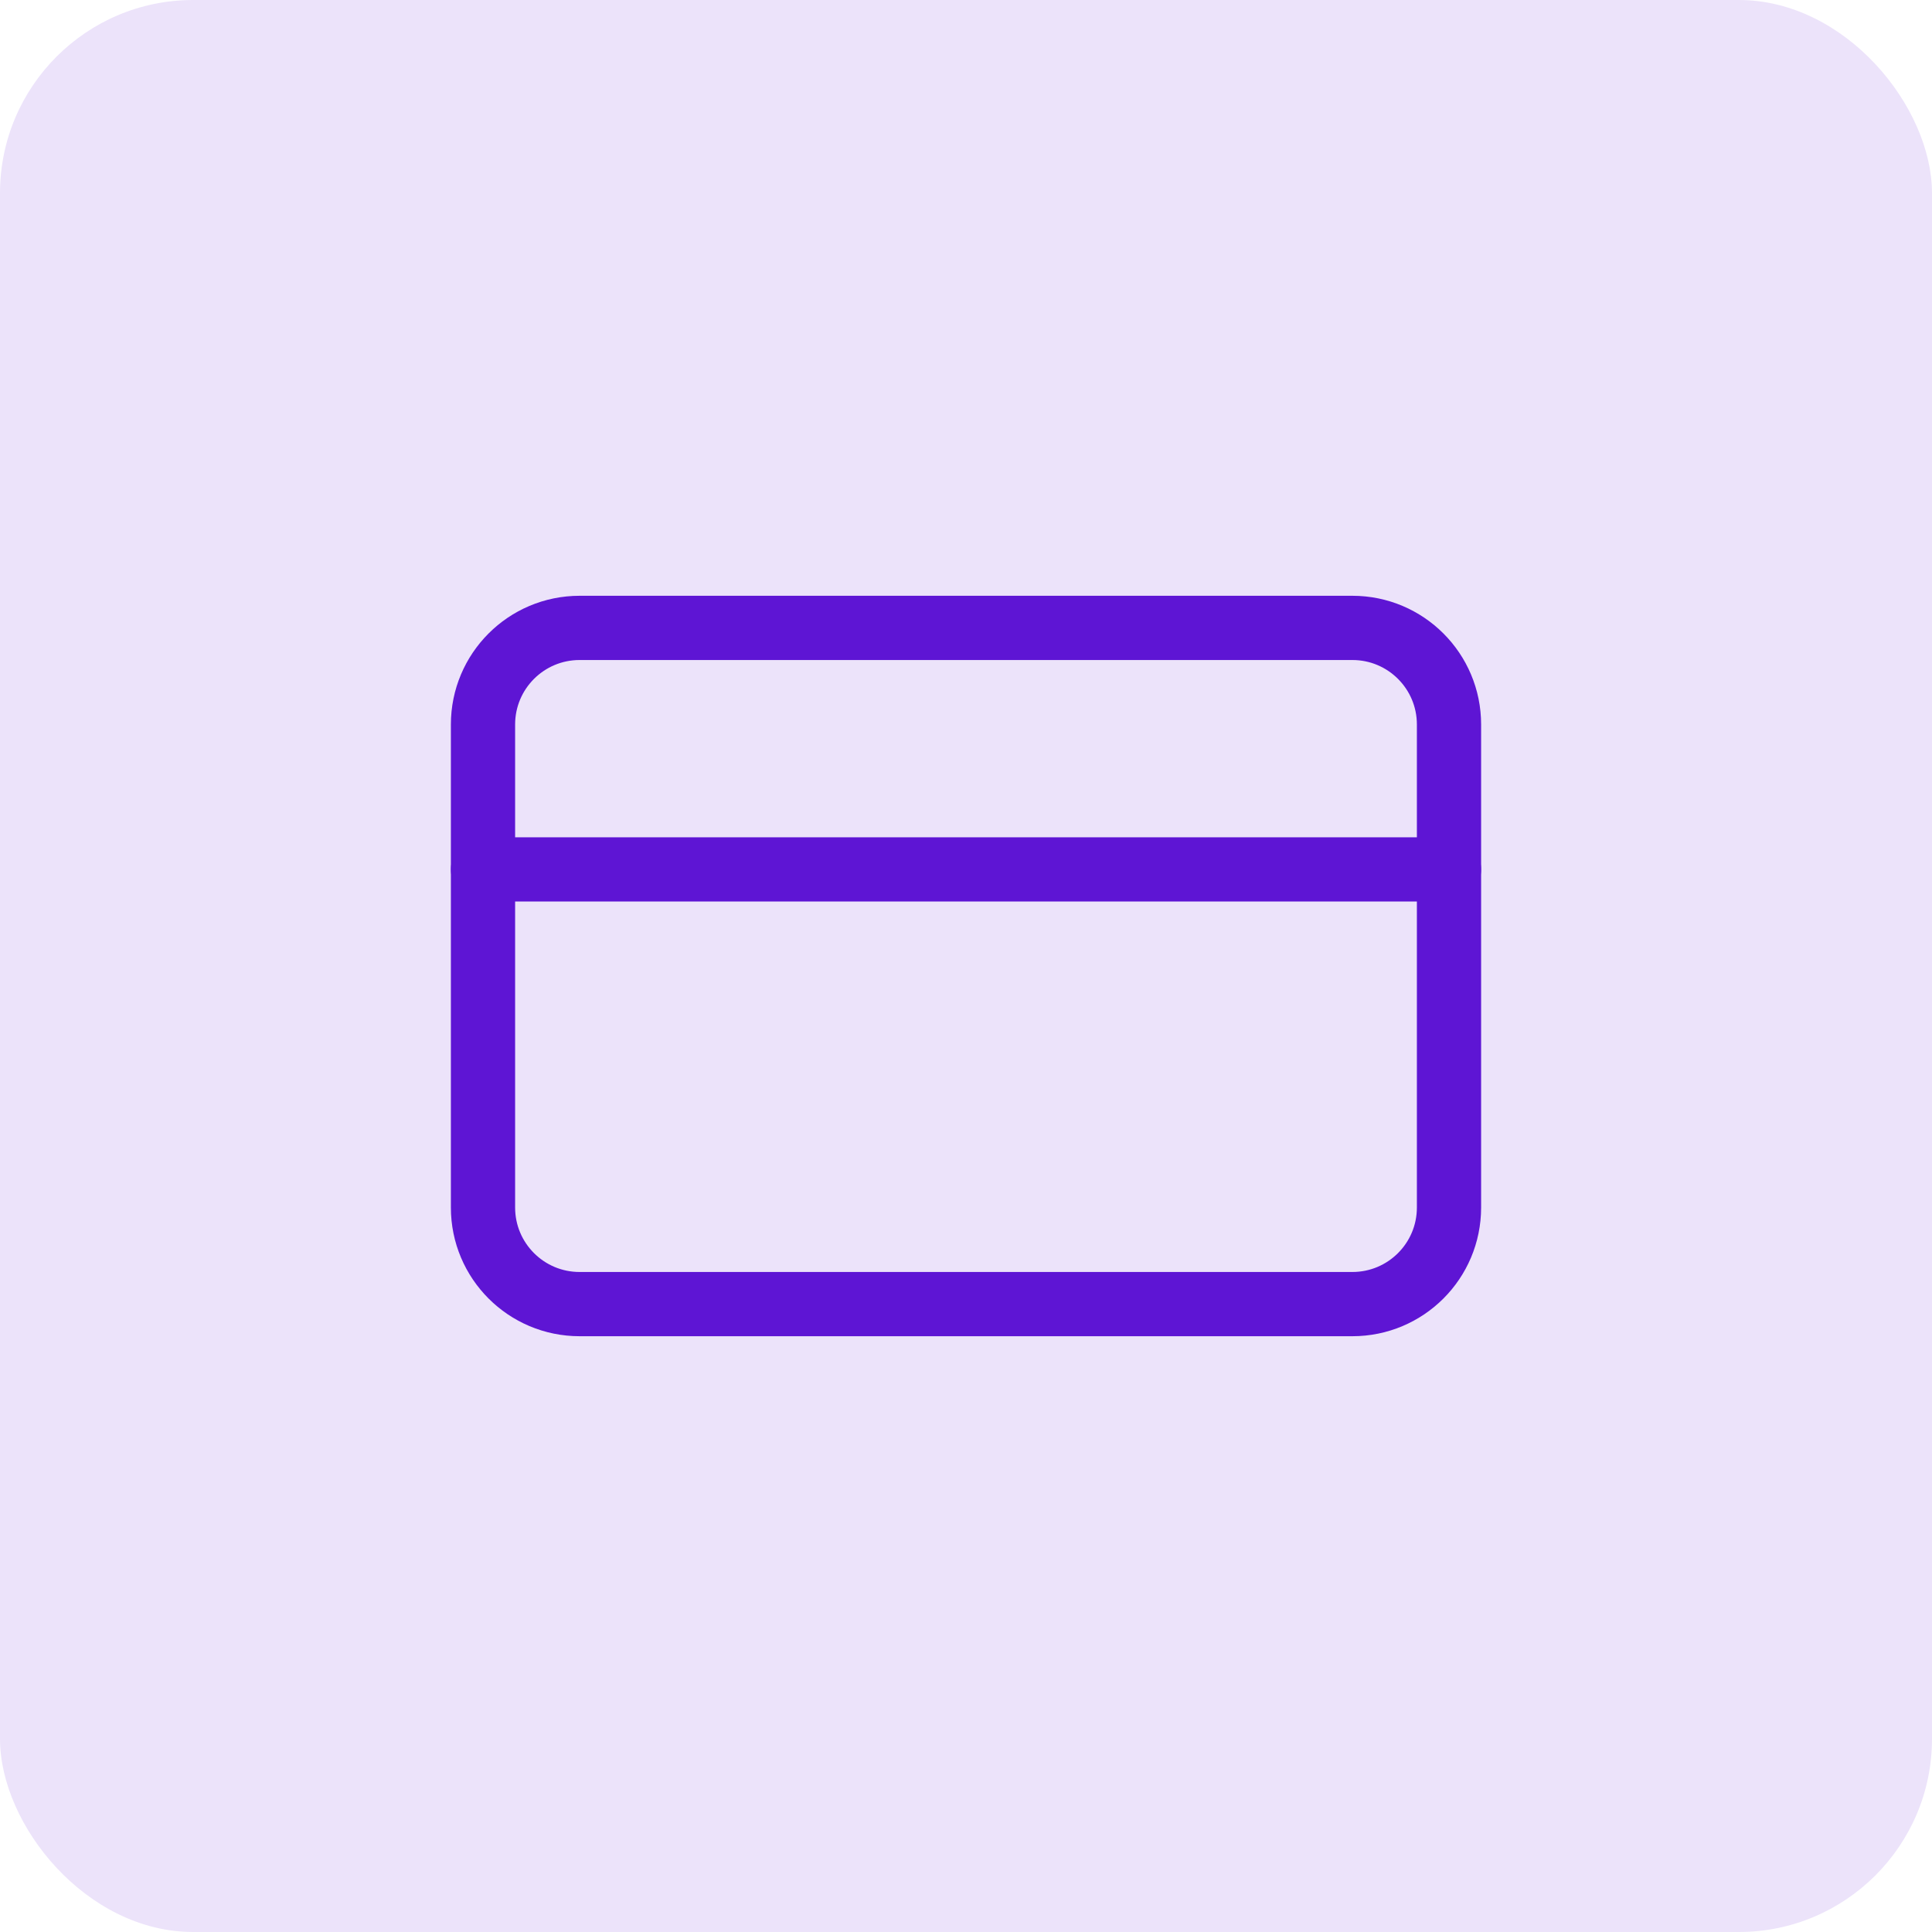 <svg width="40" height="40" viewBox="0 0 40 40" fill="none" xmlns="http://www.w3.org/2000/svg">
<rect width="40" height="40" rx="4" fill="#ECE3FA"/>
<path d="M28 13H12C10.895 13 10 13.895 10 15V25C10 26.105 10.895 27 12 27H28C29.105 27 30 26.105 30 25V15C30 13.895 29.105 13 28 13Z" stroke="#5E15D4" stroke-width="1.33" stroke-linecap="round" stroke-linejoin="round"/>
<path d="M10 18H30" stroke="#5E15D4" stroke-width="1.33" stroke-linecap="round" stroke-linejoin="round"/>
</svg>

